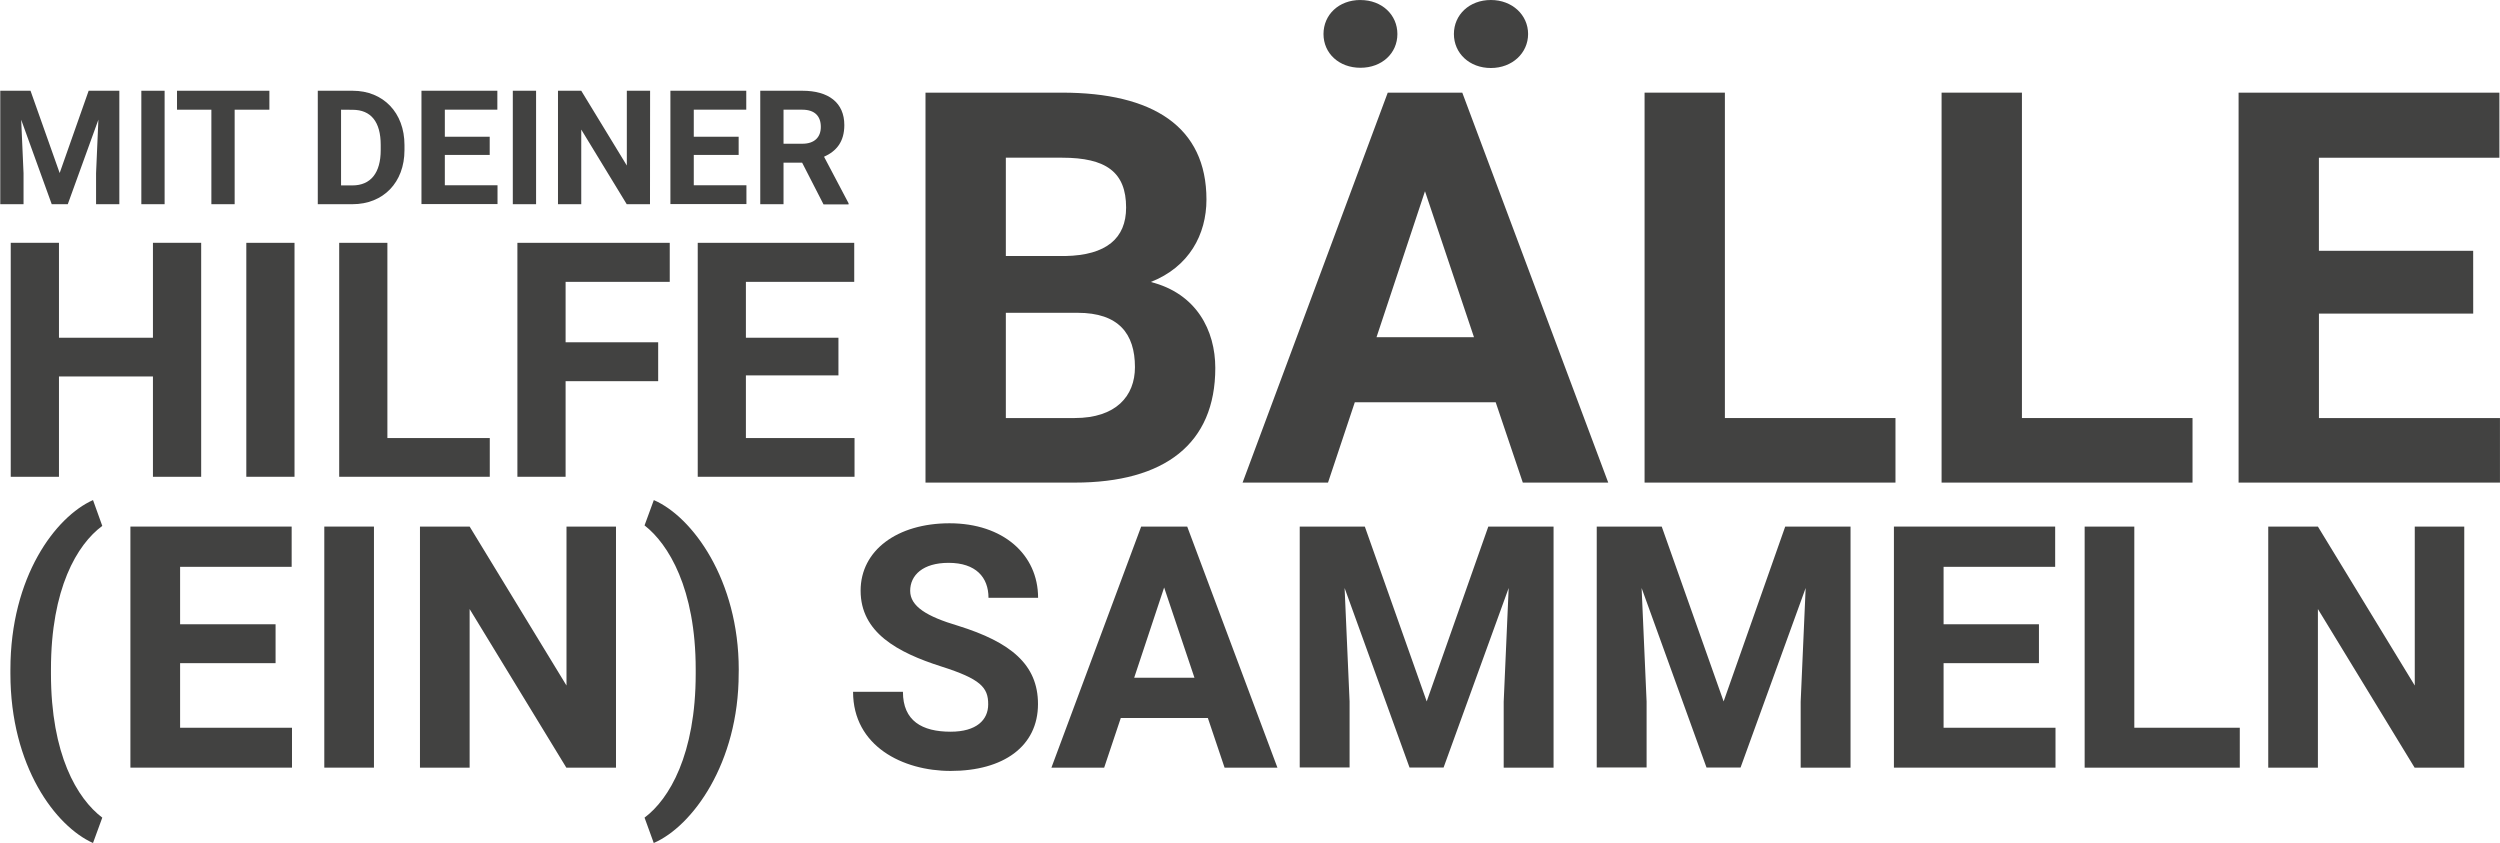 <svg id="Ebene_13" data-name="Ebene 13" xmlns="http://www.w3.org/2000/svg" viewBox="0 0 752.08 253.59"><defs><style>.cls-1{fill:#424241;}</style></defs><path class="cls-1" d="M185.23,748.84c0-28,13.64-46,24.85-51l2.79,7.77c-7.57,5.58-15.44,18.83-15.44,43.13v1.35c0,24.3,7.87,37.55,15.44,43.28L210.08,801c-11.21-5-24.85-23-24.85-51Z" transform="translate(-182.1 -547.4)"/><path class="cls-1" d="M265,746.9H236.28v19.43h33.66v12H221.33V705.81h48.51v12.11H236.28V735.2H265Z" transform="translate(-182.1 -547.4)"/><path class="cls-1" d="M294.6,778.33H279.66V705.81H294.6Z" transform="translate(-182.1 -547.4)"/><path class="cls-1" d="M367.41,778.33H352.47l-29.09-47.71v47.71H308.44V705.81h14.94l29.14,47.82V705.81h14.89Z" transform="translate(-182.1 -547.4)"/><path class="cls-1" d="M404.32,750c0,27-13.95,46-25.55,51L376,793.37c7.42-5.53,15.39-19,15.39-43.28v-1.35c0-24.3-8.22-37.7-15.39-43.28l2.79-7.62c11.6,5,25.55,24,25.55,51Z" transform="translate(-182.1 -547.4)"/><path class="cls-1" d="M465.28,747.9C452,743.66,441,737.64,441,725.09c0-12.16,11.06-20.27,26.75-20.27,16.13,0,26.64,9.41,26.64,22.41H479.47c0-6.18-3.83-10.51-12-10.51-7.77,0-11.56,3.74-11.56,8.42s5,7.72,14.4,10.51c15.84,4.93,24.05,11.65,24.05,23.55,0,12.7-10.36,20.12-26.29,20.12-14.4,0-29.34-7.47-29.34-23.8h15c0,8.76,5.78,12,14.35,12,7.77,0,11.3-3.54,11.3-8.22C479.42,754.17,477,751.63,465.28,747.9Z" transform="translate(-182.1 -547.4)"/><path class="cls-1" d="M545.46,763.39H519.27l-5,14.94H498.4l27-72.52h13.85l27.14,72.52H550.49ZM523.3,751.28h18.13l-9.12-27.14Z" transform="translate(-182.1 -547.4)"/><path class="cls-1" d="M592.68,705.81l18.62,52.6,18.53-52.6h19.63v72.52h-15V758.51l1.5-34.22-19.58,54H606.13l-19.53-54,1.5,34.17v19.82h-15V705.81Z" transform="translate(-182.1 -547.4)"/><path class="cls-1" d="M682,705.81l18.62,52.6,18.53-52.6H738.8v72.52h-15V758.51l1.5-34.22-19.58,54H695.47l-19.52-54,1.5,34.17v19.82h-15V705.81Z" transform="translate(-182.1 -547.4)"/><path class="cls-1" d="M795.48,746.9H766.79v19.43h33.67v12H751.85V705.81h48.51v12.11H766.79V735.2h28.69Z" transform="translate(-182.1 -547.4)"/><path class="cls-1" d="M824.17,766.33H855.9v12H809.23V705.81h14.94Z" transform="translate(-182.1 -547.4)"/><path class="cls-1" d="M923.43,778.33H908.49L879.4,730.62v47.71H864.46V705.81H879.4l29.14,47.82V705.81h14.89Z" transform="translate(-182.1 -547.4)"/><path class="cls-1" d="M191.28,574.7l8.77,24.75,8.72-24.75H218v34.13H211V599.5l.7-16.1-9.21,25.43h-4.83l-9.19-25.41.71,16.08v9.33h-7V574.7Z" transform="translate(-182.1 -547.4)"/><path class="cls-1" d="M231.62,608.83h-7V574.7h7Z" transform="translate(-182.1 -547.4)"/><path class="cls-1" d="M263.14,580.4H252.69v28.43h-7V580.4H235.35v-5.7h27.79Z" transform="translate(-182.1 -547.4)"/><path class="cls-1" d="M277.7,608.83V574.7h10.5c9.19,0,15.58,6.59,15.58,16.32v1.54c0,9.73-6.37,16.27-15.65,16.27Zm7-28.43v22.78h3.4c5.55,0,8.53-3.8,8.53-10.62V591c0-6.94-2.93-10.57-8.46-10.57Z" transform="translate(-182.1 -547.4)"/><path class="cls-1" d="M329.42,594h-13.5v9.14h15.85v5.65H308.89V574.7h22.83v5.7h-15.8v8.13h13.5Z" transform="translate(-182.1 -547.4)"/><path class="cls-1" d="M343.37,608.83h-7V574.7h7Z" transform="translate(-182.1 -547.4)"/><path class="cls-1" d="M377.64,608.83h-7l-13.68-22.45v22.45h-7V574.7h7l13.71,22.5V574.7h7Z" transform="translate(-182.1 -547.4)"/><path class="cls-1" d="M404.31,594h-13.5v9.14h15.84v5.65H383.78V574.7H406.6v5.7H390.81v8.13h13.5Z" transform="translate(-182.1 -547.4)"/><path class="cls-1" d="M423.41,596.34h-5.6v12.49h-7V574.7h12.68c7.87,0,12.61,3.59,12.61,10.32,0,5-2.35,7.85-6.1,9.53l7.38,14v.33h-7.54Zm-5.6-5.7h5.67c3.68,0,5.55-2,5.55-5.06,0-3.21-1.8-5.18-5.57-5.18h-5.65Z" transform="translate(-182.1 -547.4)"/><path class="cls-1" d="M242.62,690.83H228.11V660.66H199.84v30.17H185.33V620.45h14.51V649h28.27V620.45h14.51Z" transform="translate(-182.1 -547.4)"/><path class="cls-1" d="M270.7,690.83H256.2V620.45h14.5Z" transform="translate(-182.1 -547.4)"/><path class="cls-1" d="M298.64,679.18h30.8v11.65h-45.3V620.45h14.5Z" transform="translate(-182.1 -547.4)"/><path class="cls-1" d="M380.1,662.07H352.25v28.76h-14.5V620.45h45.83v11.74H352.25v18.18H380.1Z" transform="translate(-182.1 -547.4)"/><path class="cls-1" d="M434.33,660.33H406.49v18.85h32.68v11.65H392V620.45h47.08v11.74H406.49V649h27.84Z" transform="translate(-182.1 -547.4)"/><path class="cls-1" d="M460.52,692.58V575.27h41.09c27.31,0,43.43,10.24,43.43,32.15,0,10.55-5.24,20.3-16.76,24.81,13.78,3.47,19.42,14.59,19.42,25.87,0,22.8-15.23,34.48-42.3,34.48Zm24.17-68.16h17.89c12.33-.24,18.29-5.32,18.29-14.58,0-10.64-6-15-19.26-15H484.69Zm0,17.08v31.66H505.4c12.41,0,18.13-6.6,18.13-15.31,0-10.07-4.92-16.35-17.24-16.35Z" transform="translate(-182.1 -547.4)"/><path class="cls-1" d="M632.05,668.41H589.67l-8.06,24.17h-25.7l43.67-117.31H622l43.91,117.31h-25.7Zm-40.69-121c6.45,0,11.12,4.43,11.12,10.23s-4.67,10.15-11.12,10.15-11.11-4.35-11.11-10.15S584.84,547.4,591.36,547.4Zm4.84,101.43h29.32l-14.74-43.91ZM630.6,547.4c6.44,0,11.2,4.51,11.2,10.23s-4.76,10.23-11.2,10.23-11.12-4.43-11.12-10.23S624.15,547.4,630.6,547.4Z" transform="translate(-182.1 -547.4)"/><path class="cls-1" d="M701,673.16h51.32v19.42H676.84V575.27H701Z" transform="translate(-182.1 -547.4)"/><path class="cls-1" d="M790.36,673.16h51.32v19.42H766.19V575.27h24.17Z" transform="translate(-182.1 -547.4)"/><path class="cls-1" d="M926.12,641.74H879.71v31.42h54.46v19.42H855.54V575.27H934v19.58h-54.3v28h46.41Z" transform="translate(-182.1 -547.4)"/></svg>